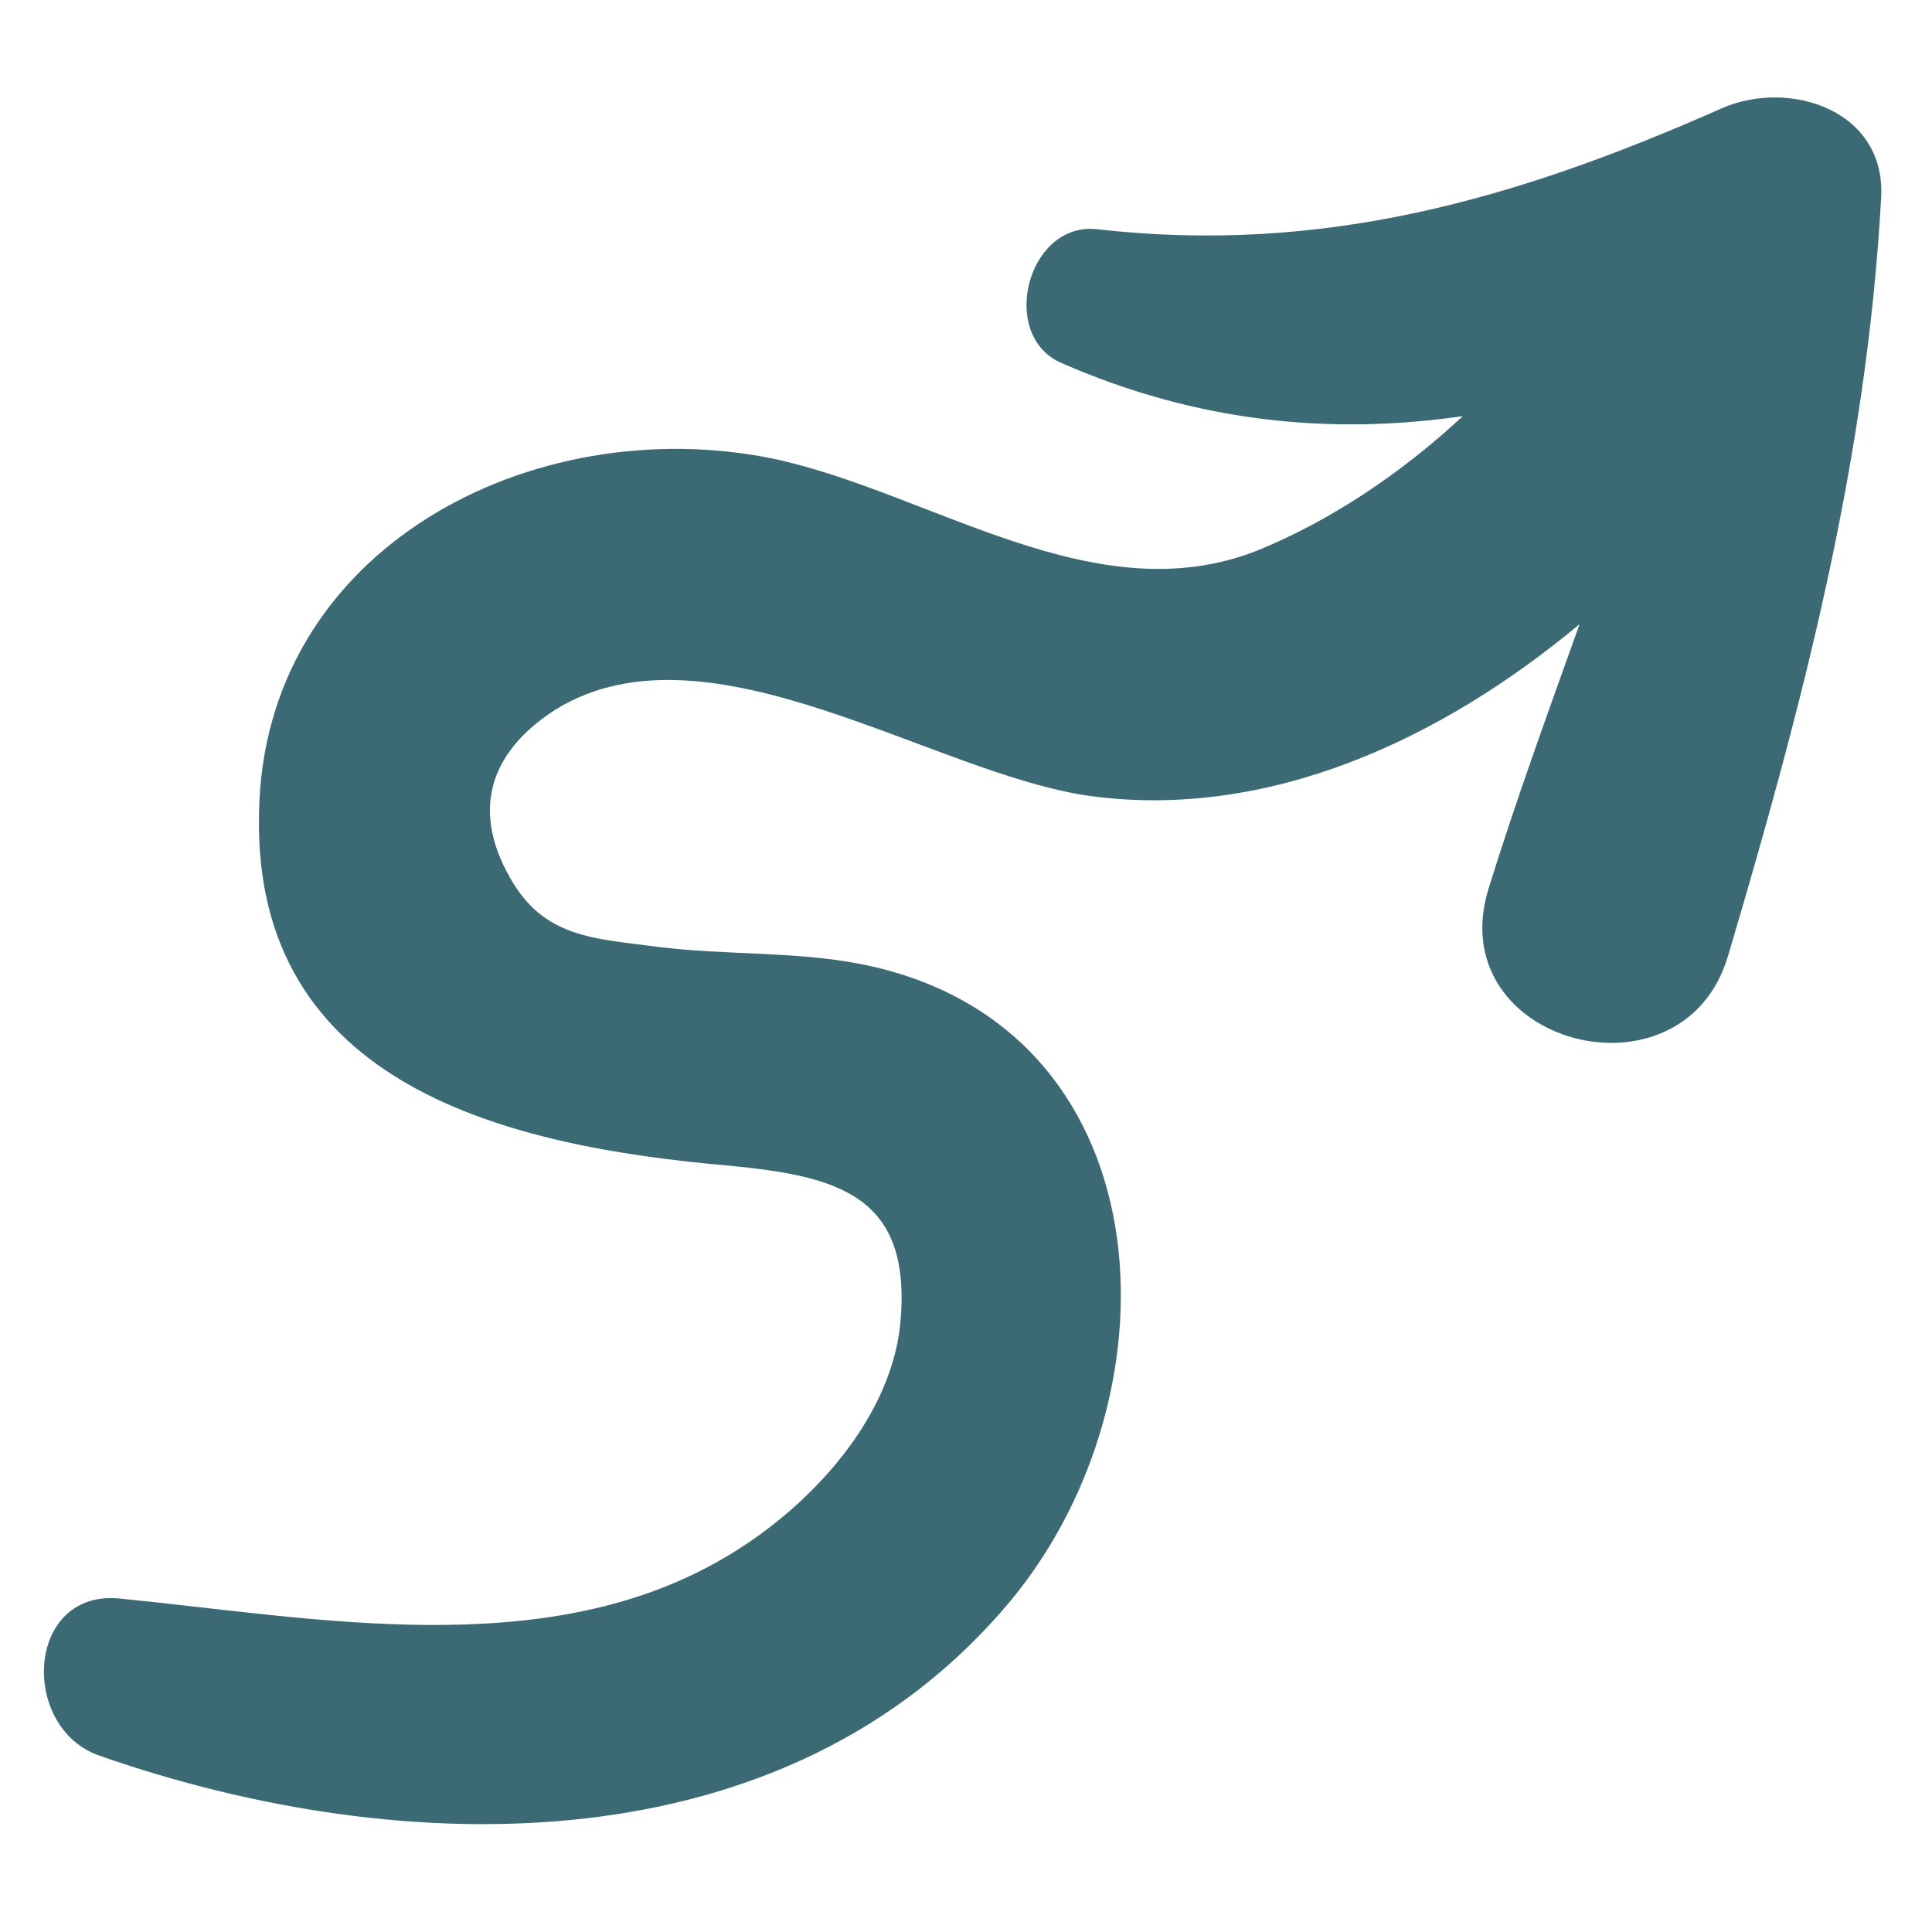 <?xml version="1.0" ?>
<!-- Скачано с сайта svg4.ru / Downloaded from svg4.ru -->
<svg width="800px" height="800px" viewBox="0 0 91 91" id="Layer_1" version="1.1" xml:space="preserve" xmlns="http://www.w3.org/2000/svg" xmlns:xlink="http://www.w3.org/1999/xlink">
<style type="text/css">
	.st0{fill:#3B6A75;}
</style>
<g>
<path class="st0" d="M81.1,5.1c-9.7,4.3-18.8,6.9-29.4,5.7c-3.3-0.4-4.7,5-1.7,6.3c6.4,2.8,12.7,3.4,18.9,2.5   c-2.9,2.7-6.2,4.9-9.6,6.3c-7.7,3.1-15.4-2.7-22.9-4.3c-11.3-2.3-24,4.2-24.2,16.7C11.9,51.2,24,54,34.3,54.9   c5.2,0.5,8.7,1.4,8.1,7.5c-0.5,4.7-4.6,8.9-8.5,11.1c-8.4,4.8-19.1,2.7-28.2,1.8c-4.5-0.5-4.8,6.1-1,7.4c14.3,5,32.4,5.3,42.9-7.3   c8.2-9.9,7.3-27.2-7.1-30c-3.1-0.6-6.3-0.4-9.5-0.8c-3-0.4-5.4-0.4-7-3.3c-1.7-3-1.1-5.8,2.2-7.9c7.2-4.4,17.8,3.1,25.2,4.1   c8.3,1.1,16.4-2.6,23-8.1c-1.5,4.2-3,8.3-4.3,12.5c-2.2,7.3,9.2,10.3,11.3,3.1c3.5-11.8,6.5-23.2,7.2-35.6   C88.9,5.2,84.3,3.7,81.1,5.1z"/>
</g>
</svg>